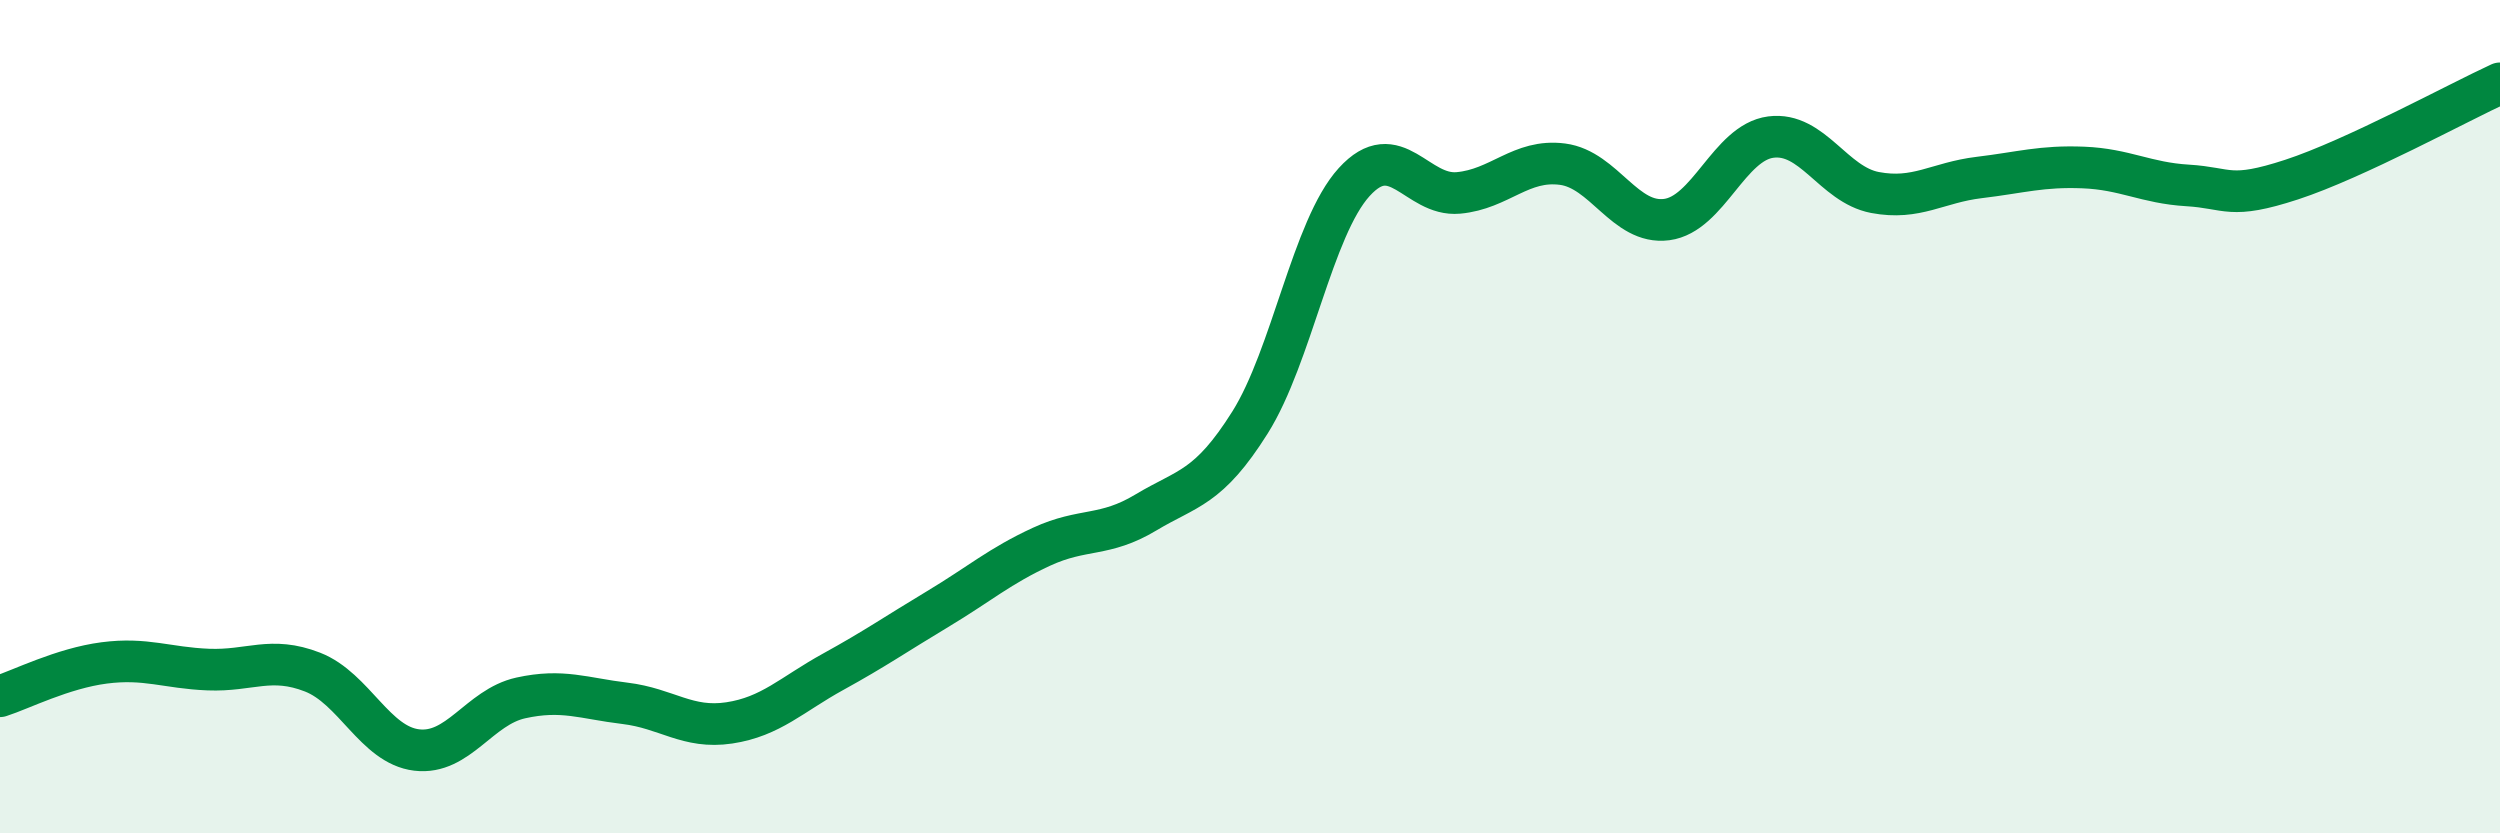 
    <svg width="60" height="20" viewBox="0 0 60 20" xmlns="http://www.w3.org/2000/svg">
      <path
        d="M 0,16.71 C 0.5,16.55 1.5,16.04 2.5,15.91 C 3.5,15.78 4,16.03 5,16.07 C 6,16.11 6.5,15.74 7.5,16.13 C 8.5,16.52 9,17.88 10,18 C 11,18.12 11.5,16.97 12.5,16.75 C 13.5,16.53 14,16.76 15,16.88 C 16,17 16.5,17.5 17.5,17.35 C 18.5,17.2 19,16.67 20,16.12 C 21,15.57 21.5,15.22 22.5,14.62 C 23.5,14.02 24,13.58 25,13.12 C 26,12.66 26.5,12.9 27.5,12.3 C 28.5,11.7 29,11.73 30,10.14 C 31,8.55 31.5,5.47 32.5,4.37 C 33.5,3.27 34,4.72 35,4.63 C 36,4.54 36.5,3.81 37.5,3.94 C 38.5,4.07 39,5.4 40,5.27 C 41,5.14 41.5,3.42 42.5,3.29 C 43.5,3.16 44,4.43 45,4.62 C 46,4.81 46.5,4.38 47.5,4.26 C 48.5,4.14 49,3.98 50,4.02 C 51,4.06 51.5,4.39 52.5,4.45 C 53.5,4.51 53.5,4.8 55,4.31 C 56.5,3.82 59,2.46 60,2L60 20L0 20Z"
        fill="#008740"
        opacity="0.1"
        stroke-linecap="round"
        stroke-linejoin="round"
      />
      <path
        d="M 0,16.71 C 0.5,16.55 1.5,16.04 2.5,15.91 C 3.5,15.78 4,16.03 5,16.07 C 6,16.11 6.5,15.74 7.5,16.13 C 8.5,16.52 9,17.88 10,18 C 11,18.12 11.5,16.97 12.5,16.75 C 13.5,16.53 14,16.76 15,16.88 C 16,17 16.5,17.5 17.5,17.35 C 18.5,17.2 19,16.67 20,16.12 C 21,15.57 21.5,15.22 22.5,14.62 C 23.5,14.02 24,13.58 25,13.12 C 26,12.66 26.5,12.9 27.5,12.3 C 28.5,11.7 29,11.73 30,10.14 C 31,8.55 31.5,5.47 32.5,4.37 C 33.5,3.27 34,4.72 35,4.63 C 36,4.54 36.5,3.81 37.5,3.94 C 38.5,4.07 39,5.4 40,5.27 C 41,5.14 41.5,3.42 42.5,3.29 C 43.5,3.16 44,4.43 45,4.62 C 46,4.81 46.5,4.38 47.5,4.26 C 48.5,4.14 49,3.98 50,4.02 C 51,4.06 51.5,4.39 52.5,4.45 C 53.5,4.51 53.5,4.8 55,4.31 C 56.5,3.82 59,2.46 60,2"
        stroke="#008740"
        stroke-width="1"
        fill="none"
        stroke-linecap="round"
        stroke-linejoin="round"
      />
    </svg>
  